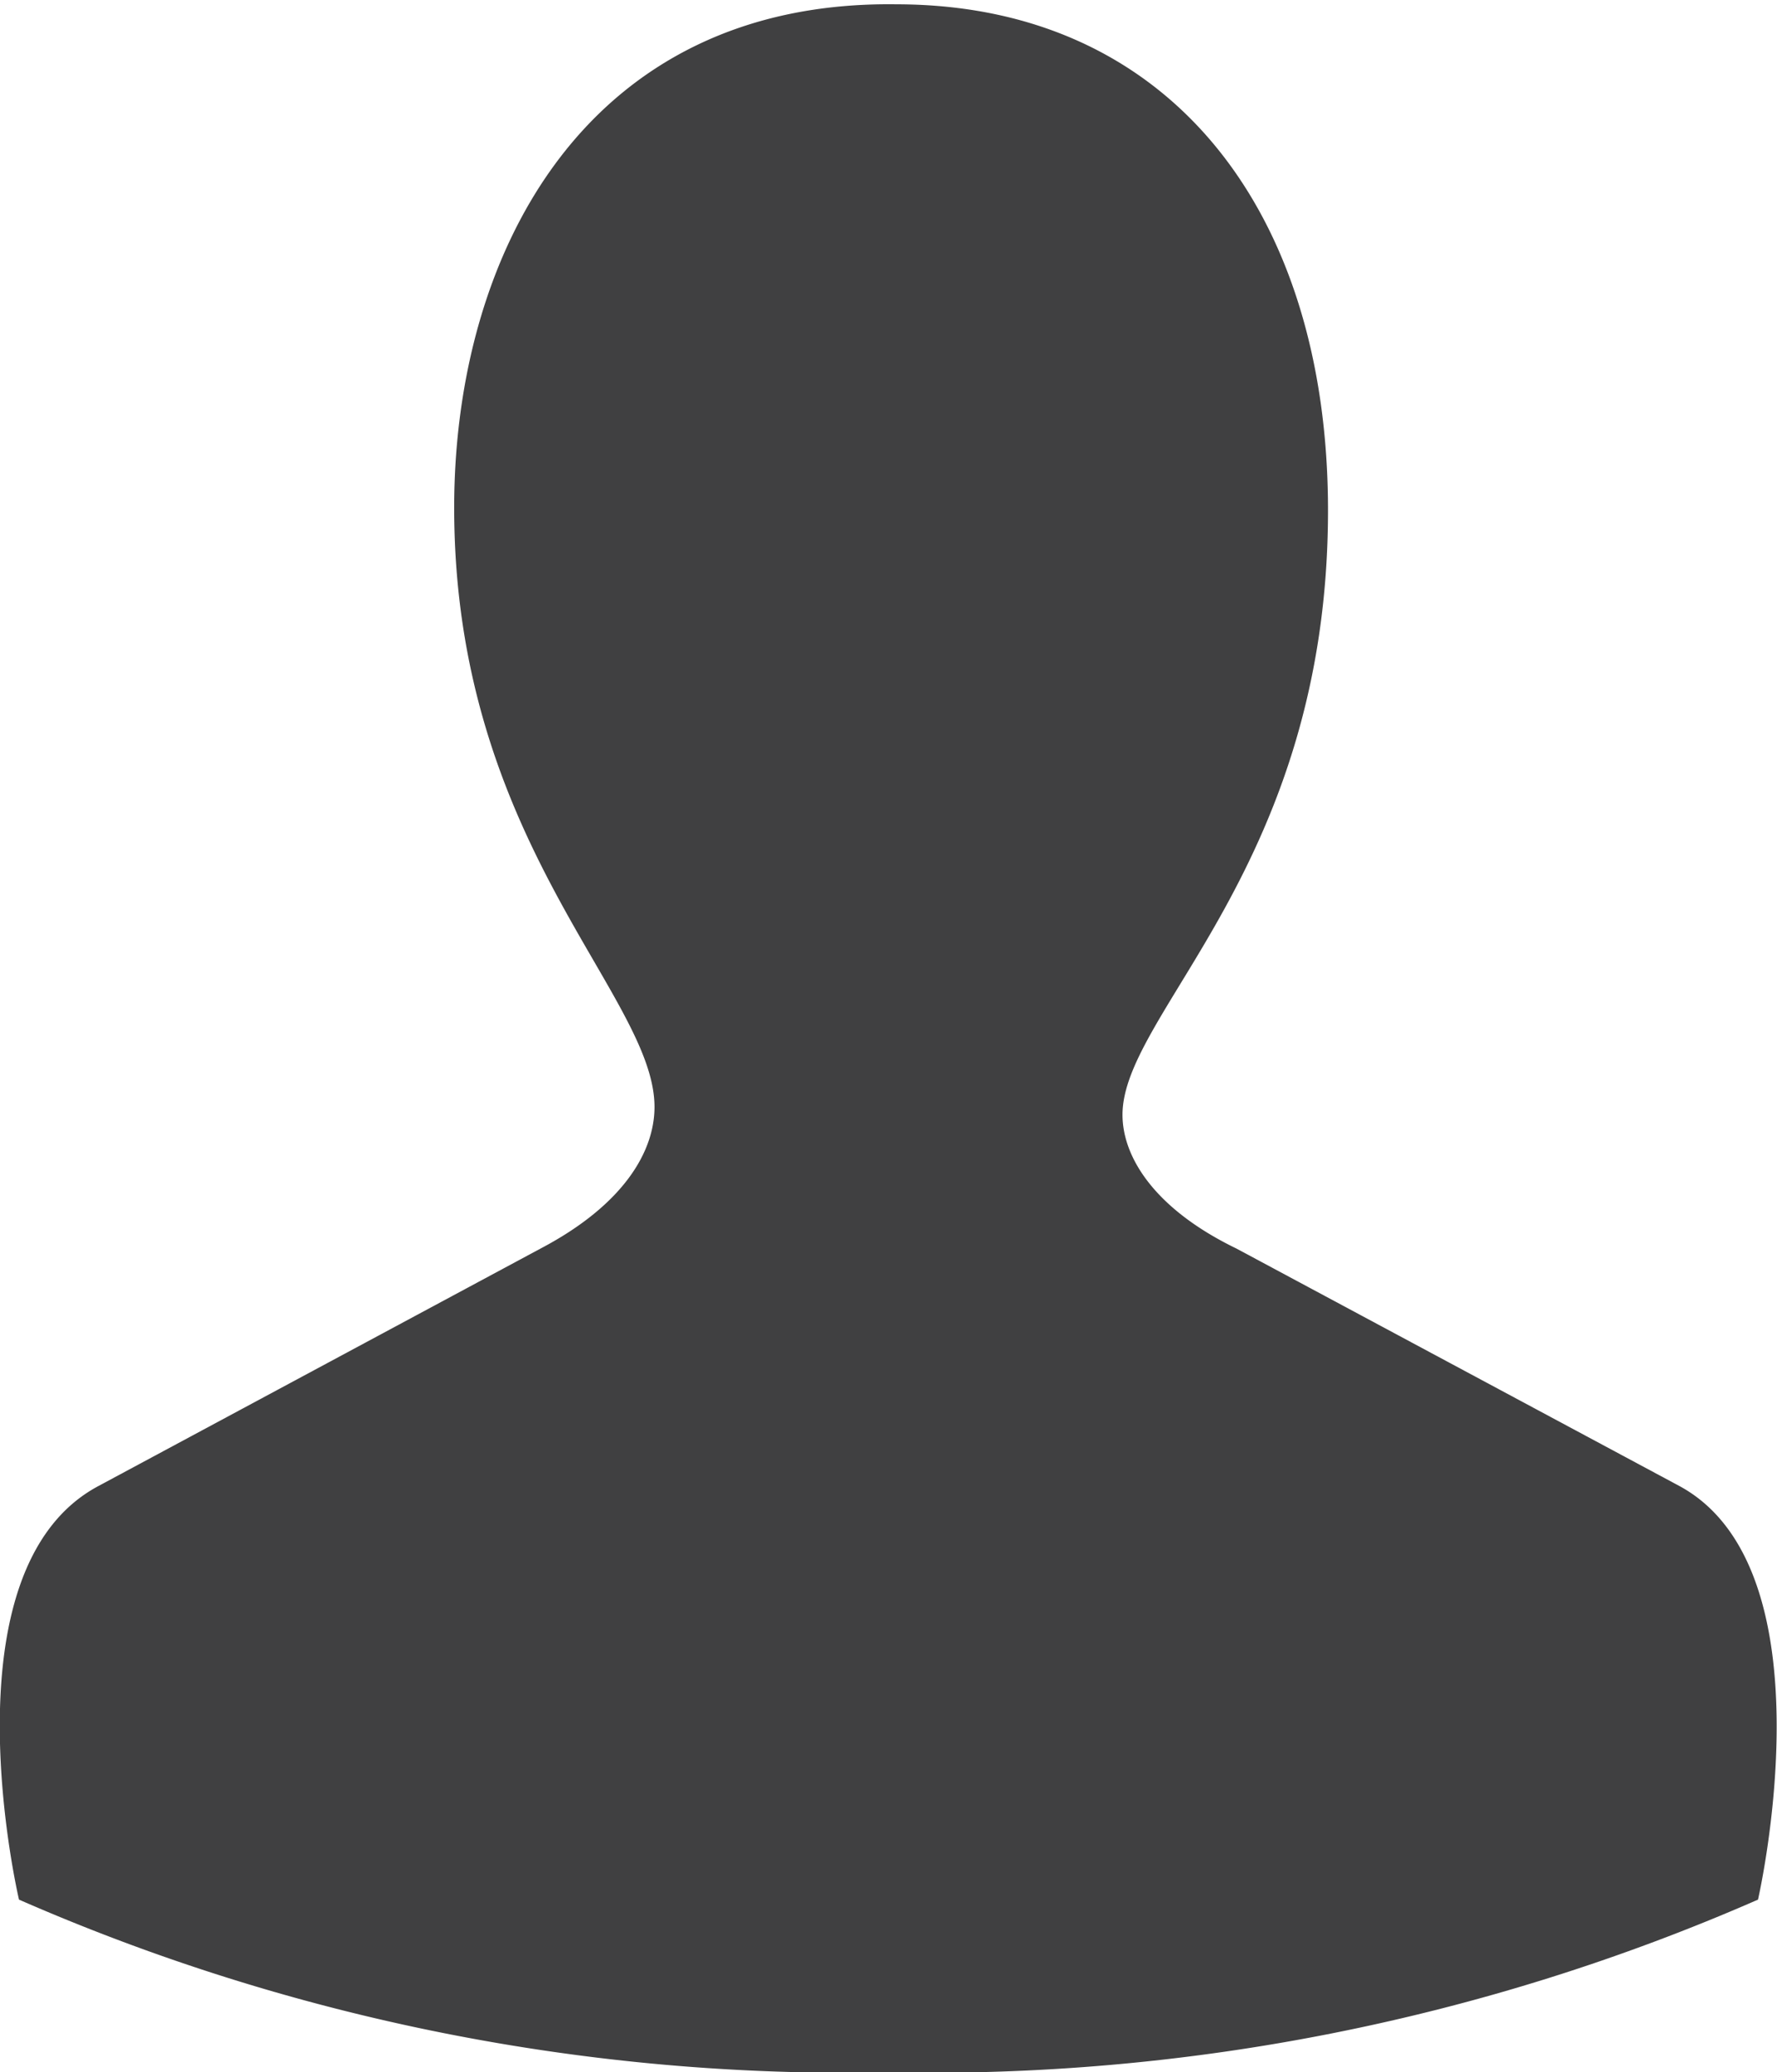 <svg xmlns="http://www.w3.org/2000/svg" viewBox="0 0 20.58 24"><defs><style>.cls-1{fill:#404041;}</style></defs><title>icon-my-account</title><g  data-name="Layer 2"><g  data-name="Layer 1"><path class="cls-1" d="M19.45,17.21l-5.13-2.75C13.37,14,13,13.4,13,12.91c0-1.19,2.38-2.88,2.38-7,0-3.48-1.85-5.86-5-5.86C6.79,0,5.26,2.93,5.26,5.88c0,3.88,2.32,5.64,2.32,6.94,0,.51-.35,1.13-1.32,1.64L1.14,17.21C-.68,18.18.22,22,.22,22a23.89,23.89,0,0,0,10.07,2,23.89,23.89,0,0,0,10.07-2S21.24,18.18,19.45,17.21Z"/></g></g></svg>
